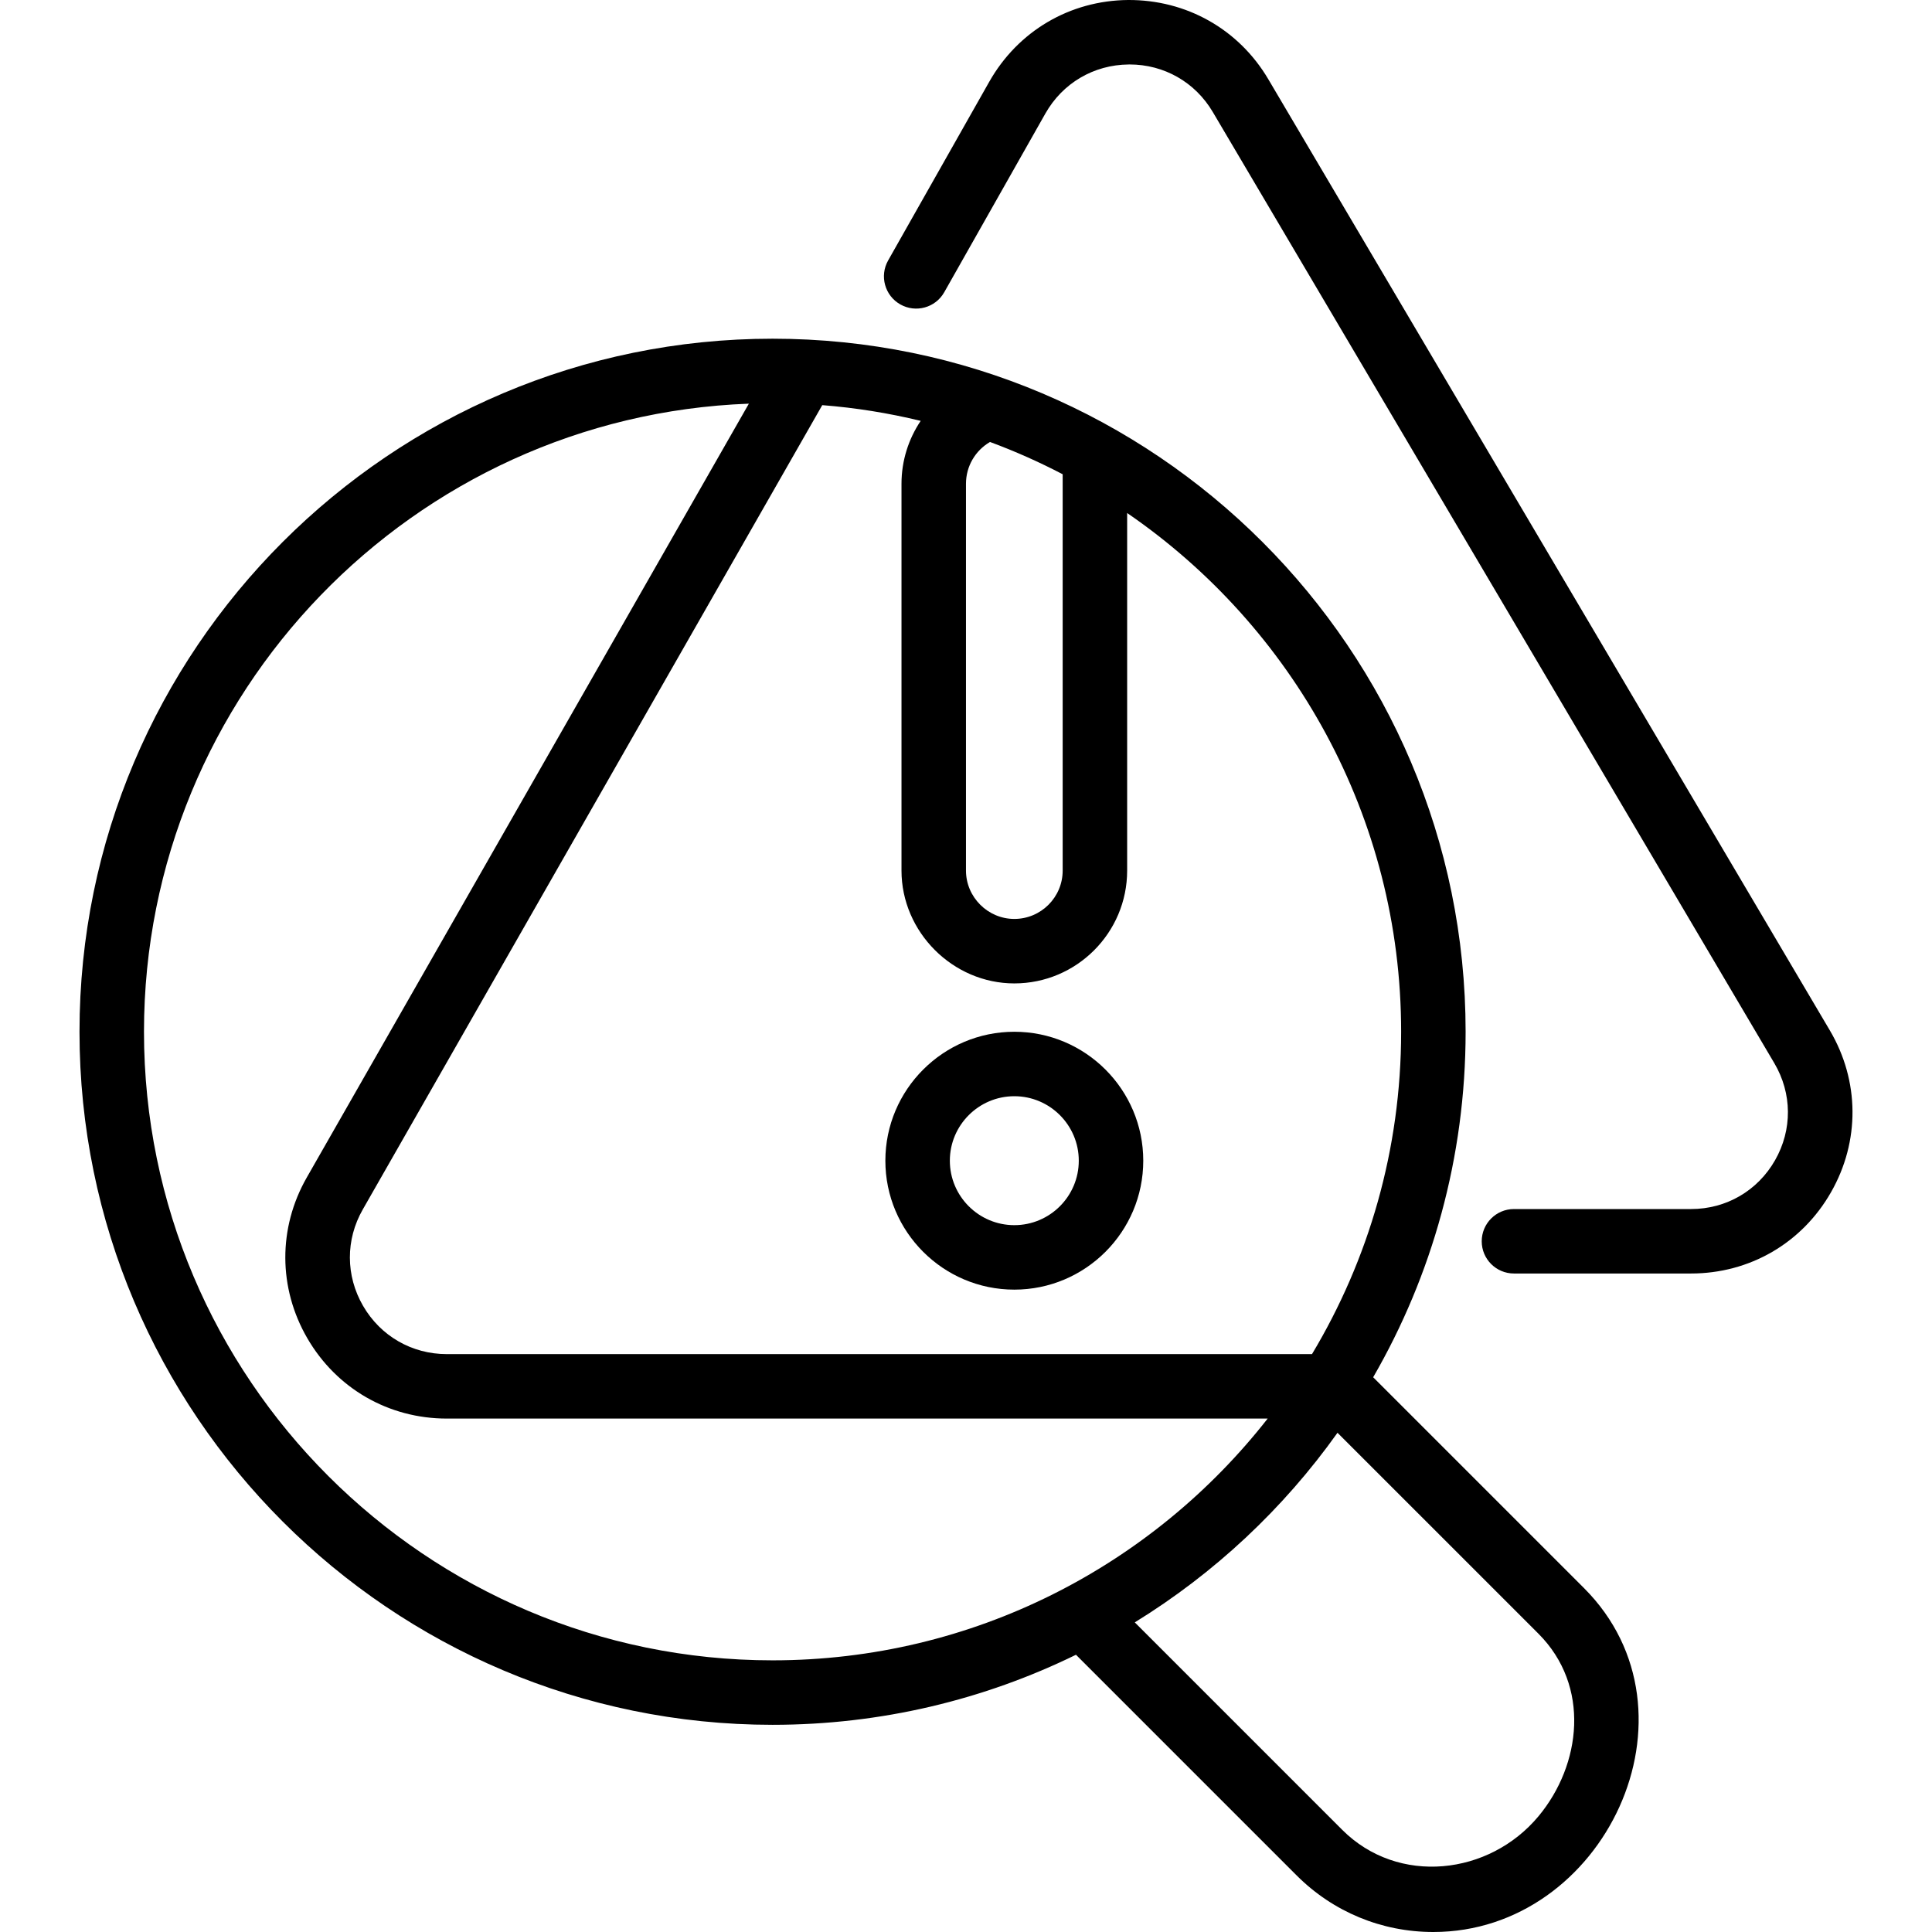 <svg width="80" height="80" viewBox="0 0 80 80" fill="none" xmlns="http://www.w3.org/2000/svg">
<path d="M75.77 42.667L52.518 3.281C51.292 1.204 49.12 -0.014 46.709 0C44.298 0.022 42.15 1.288 40.962 3.387L36.775 10.786C36.412 11.428 36.638 12.242 37.28 12.605C37.921 12.968 38.736 12.743 39.099 12.101L43.286 4.702C43.998 3.443 45.287 2.683 46.734 2.67C46.747 2.669 46.76 2.669 46.772 2.669C48.203 2.669 49.49 3.403 50.219 4.638L73.471 44.024C74.211 45.278 74.222 46.781 73.5 48.045C72.778 49.309 71.478 50.064 70.022 50.064H62.69C61.952 50.064 61.355 50.662 61.355 51.399C61.355 52.136 61.953 52.733 62.69 52.733H70.022C72.449 52.733 74.616 51.475 75.818 49.368C77.022 47.261 77.003 44.756 75.77 42.667Z" fill="black"/>
<path d="M56.86 57.029C59.294 52.815 60.688 47.929 60.688 42.723C60.688 26.899 47.814 14.025 31.99 14.025C16.166 14.025 3.292 26.899 3.292 42.723C3.292 58.547 16.166 71.421 31.99 71.421C36.493 71.421 40.757 70.377 44.554 68.52L53.691 77.657C55.202 79.168 57.212 80 59.353 80C66.439 80 70.739 70.909 65.589 65.758L56.86 57.029ZM58.018 42.723C58.018 47.599 56.669 52.165 54.327 56.071H18.502C17.055 56.071 15.759 55.324 15.034 54.074C14.31 52.825 14.305 51.332 15.023 50.079L34.048 16.776C35.441 16.885 36.802 17.106 38.124 17.427C37.619 18.179 37.329 19.078 37.329 20.032V36.049C37.329 38.595 39.456 40.721 42.001 40.721C44.577 40.721 46.673 38.625 46.673 36.049V21.243C53.518 25.937 58.018 33.814 58.018 42.723ZM44.003 19.638V36.049C44.003 37.153 43.105 38.051 42.001 38.051C40.903 38.051 39.999 37.147 39.999 36.049V20.032C39.999 19.307 40.386 18.655 40.994 18.301C42.029 18.684 43.034 19.132 44.003 19.638ZM5.962 42.723C5.962 28.7 17.11 17.233 31.009 16.715L12.705 48.754C11.51 50.842 11.518 53.331 12.725 55.413C13.933 57.496 16.093 58.74 18.502 58.74H52.492C47.724 64.83 40.306 68.751 31.99 68.751C17.638 68.751 5.962 57.075 5.962 42.723ZM63.71 75.202C61.671 77.656 57.897 78.087 55.578 75.769L46.989 67.179C50.286 65.15 53.144 62.474 55.383 59.328C55.383 59.328 63.693 67.637 63.702 67.646C65.869 69.814 65.478 73.074 63.71 75.202Z" fill="black"/>
<path d="M42.001 42.723C39.057 42.723 36.661 45.118 36.661 48.062C36.661 51.006 39.057 53.401 42.001 53.401C44.945 53.401 47.34 51.006 47.34 48.062C47.34 45.118 44.945 42.723 42.001 42.723ZM42.001 50.731C40.529 50.731 39.331 49.534 39.331 48.062C39.331 46.59 40.529 45.392 42.001 45.392C43.473 45.392 44.67 46.59 44.67 48.062C44.67 49.534 43.473 50.731 42.001 50.731Z" fill="black"/>
</svg>
